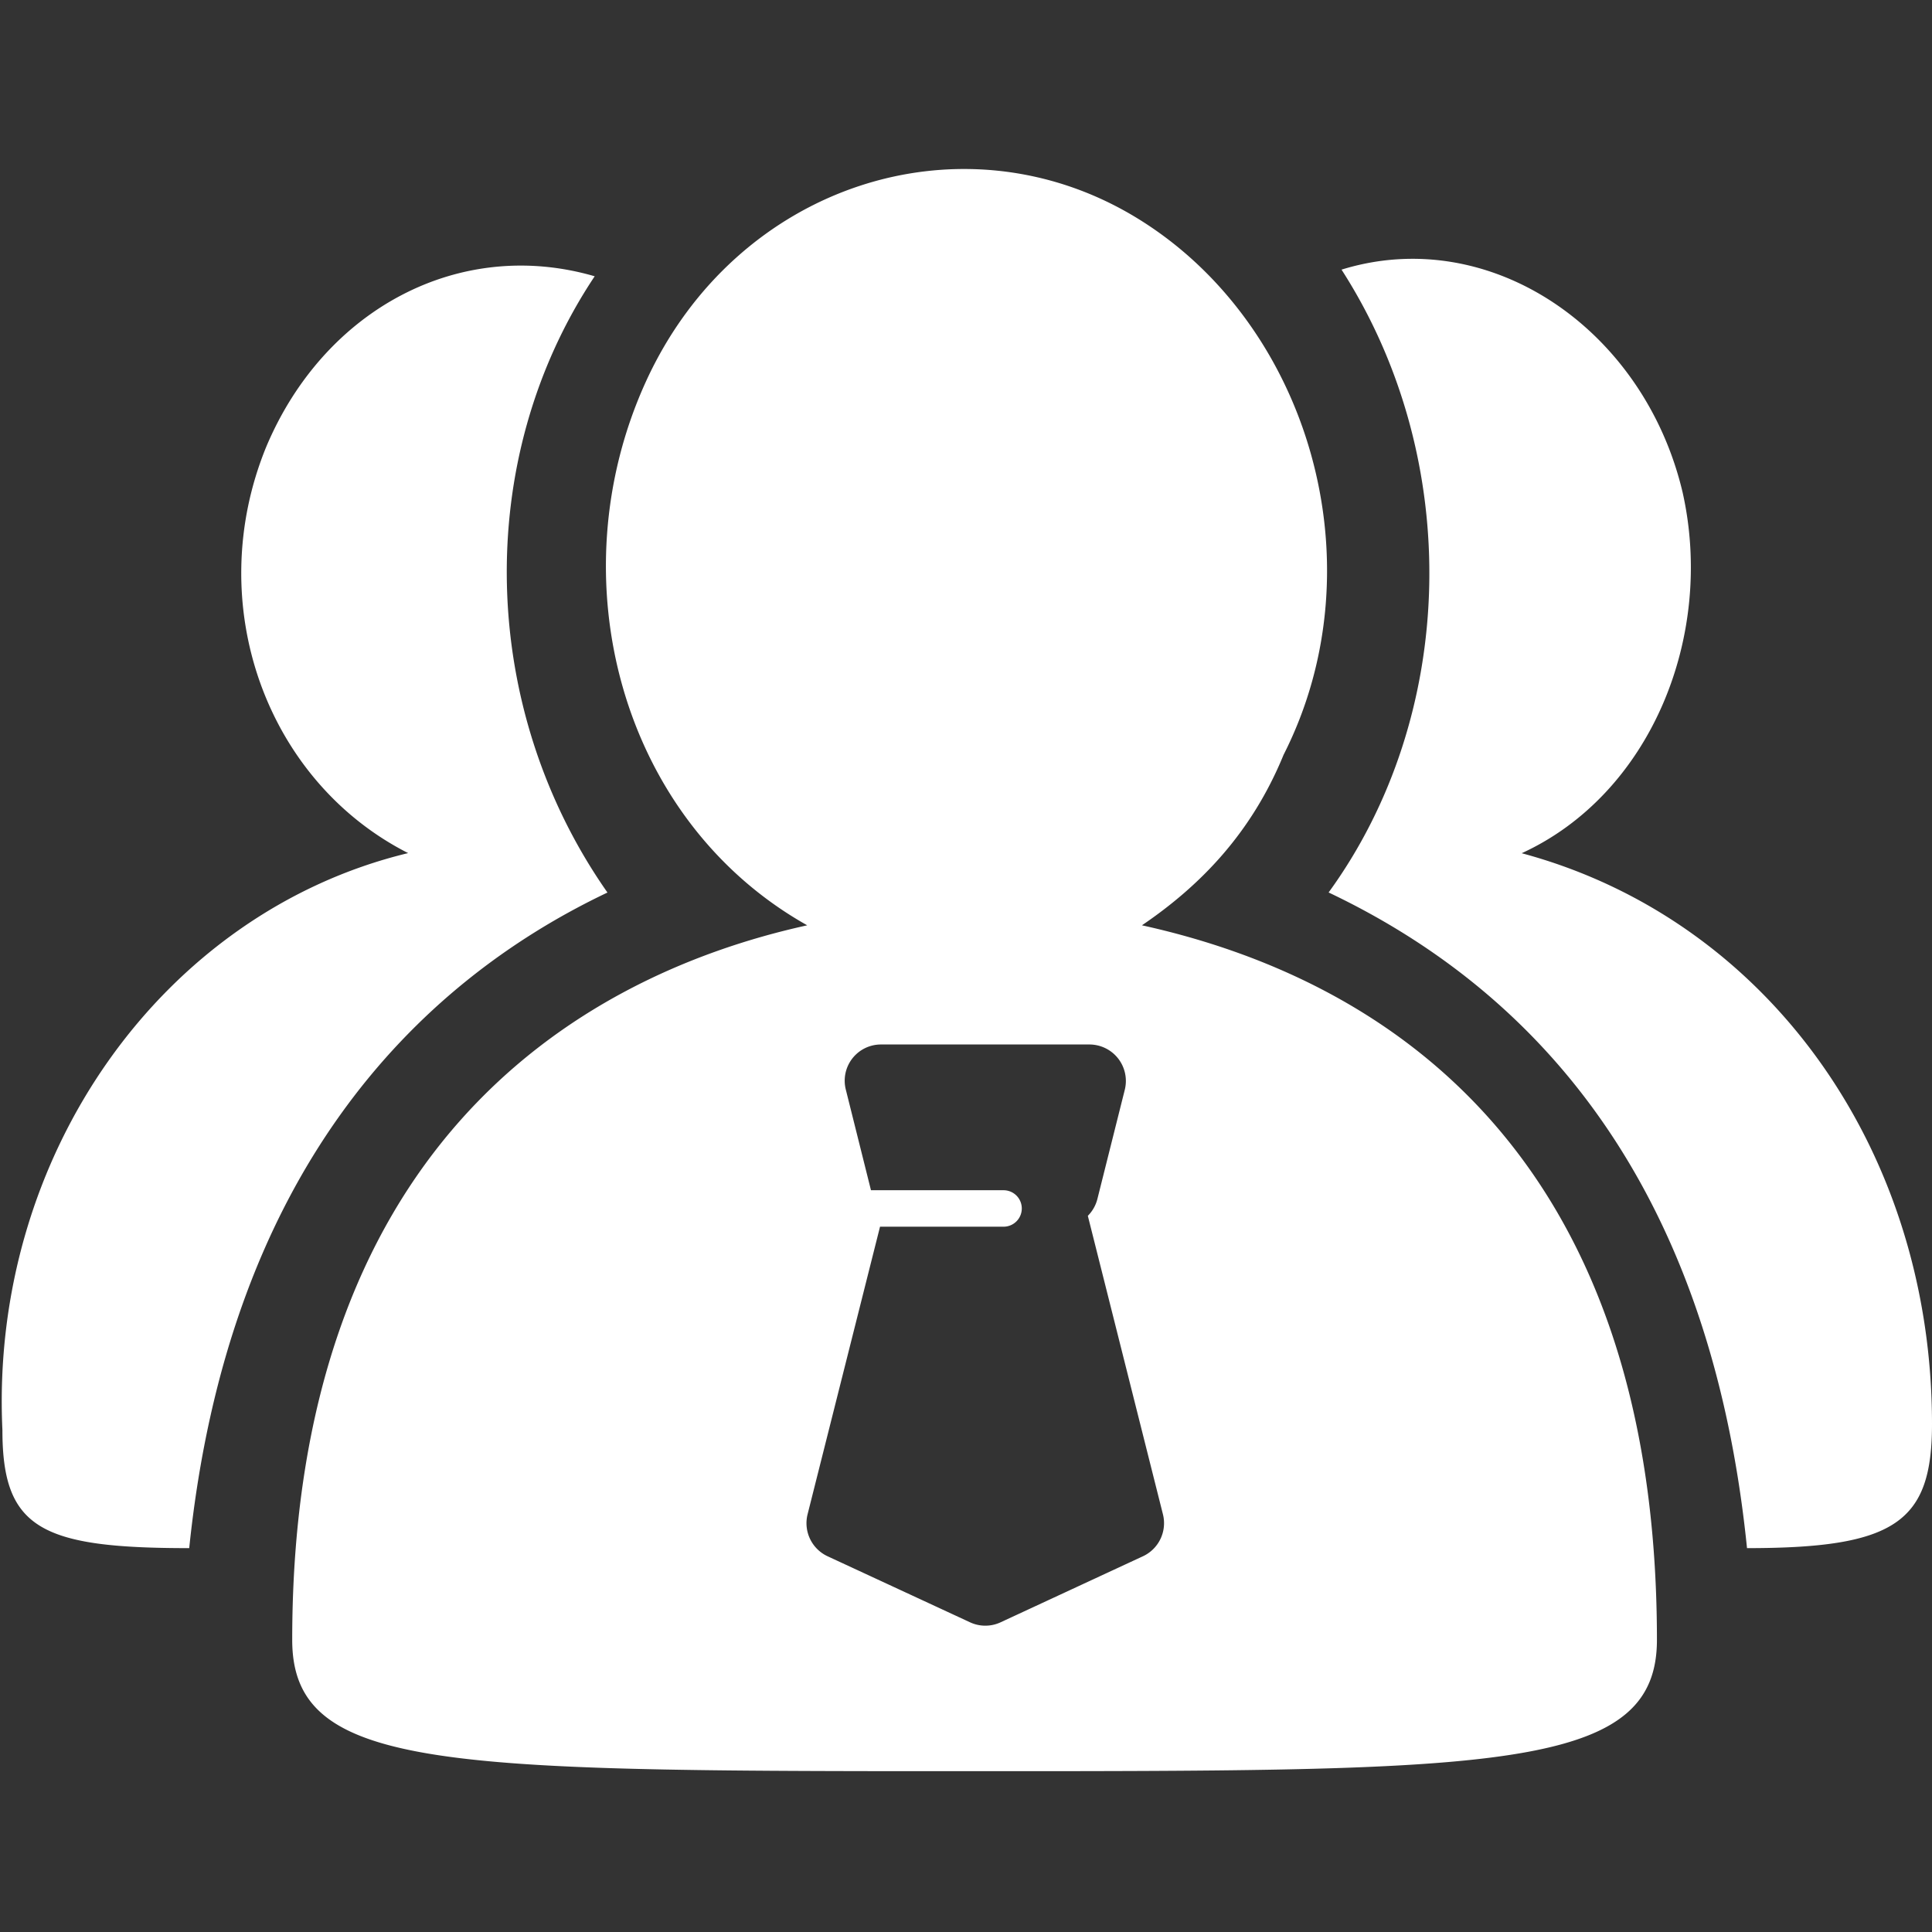 <?xml version="1.0" standalone="no"?><!DOCTYPE svg PUBLIC "-//W3C//DTD SVG 1.1//EN" "http://www.w3.org/Graphics/SVG/1.1/DTD/svg11.dtd"><svg t="1754375134196" class="icon" viewBox="0 0 1024 1024" version="1.1" xmlns="http://www.w3.org/2000/svg" p-id="9796" xmlns:xlink="http://www.w3.org/1999/xlink" width="200" height="200"><rect x="0" y="0" width="1024" height="1024" fill="#333333" stroke="none"/><path d="M925.952 820.544c-20.48-201.536-119.424-298.88-221.76-347.52 68.224-93.824 71.68-229.376 6.848-330.112 78.464-24.32 160.32 31.232 180.8 118.144 17.088 76.416-17.088 159.872-85.312 191.168C936.192 487.04 1024 608.832 1024 754.816c0 52.096-19.584 65.728-98.048 65.728zM601.792 115.072c92.16 55.68 129.728 184.192 78.528 284.992-17.088 41.728-44.352 69.504-75.072 90.368 126.272 27.776 272.96 118.144 272.96 378.752 0 65.664-76.16 69.312-317.376 69.568H471.68c-243.84-0.256-316.8-3.84-316.8-69.568 0-257.152 146.688-350.976 272.96-378.752-98.944-55.616-133.12-184.192-85.376-288.448 47.808-104.32 167.232-142.528 259.328-86.912zM467.072 553.6a19.2 19.2 0 0 0-18.752 24l13.312 53.248h70.272a9.664 9.664 0 0 1 0 19.328H466.432l-38.4 152.448a19.328 19.328 0 0 0 10.56 22.208l75.52 35.008a19.2 19.2 0 0 0 16.256 0l75.456-35.008a19.328 19.328 0 0 0 10.56-22.208l-39.808-158.208a19.392 19.392 0 0 0 5.056-8.896l14.528-57.92a19.328 19.328 0 0 0-18.816-24H467.072zM322.048 473.024c-102.4 48.64-201.28 149.44-221.76 347.52-78.528 0-99.008-10.368-99.008-62.528-6.848-145.92 85.312-274.56 215.04-305.856C141.12 413.952 107.008 320.128 141.12 236.8c30.72-72.96 102.4-111.232 174.08-90.368-64.896 97.28-61.44 229.376 6.784 326.656z" fill="#fff" p-id="9797"></path></svg>